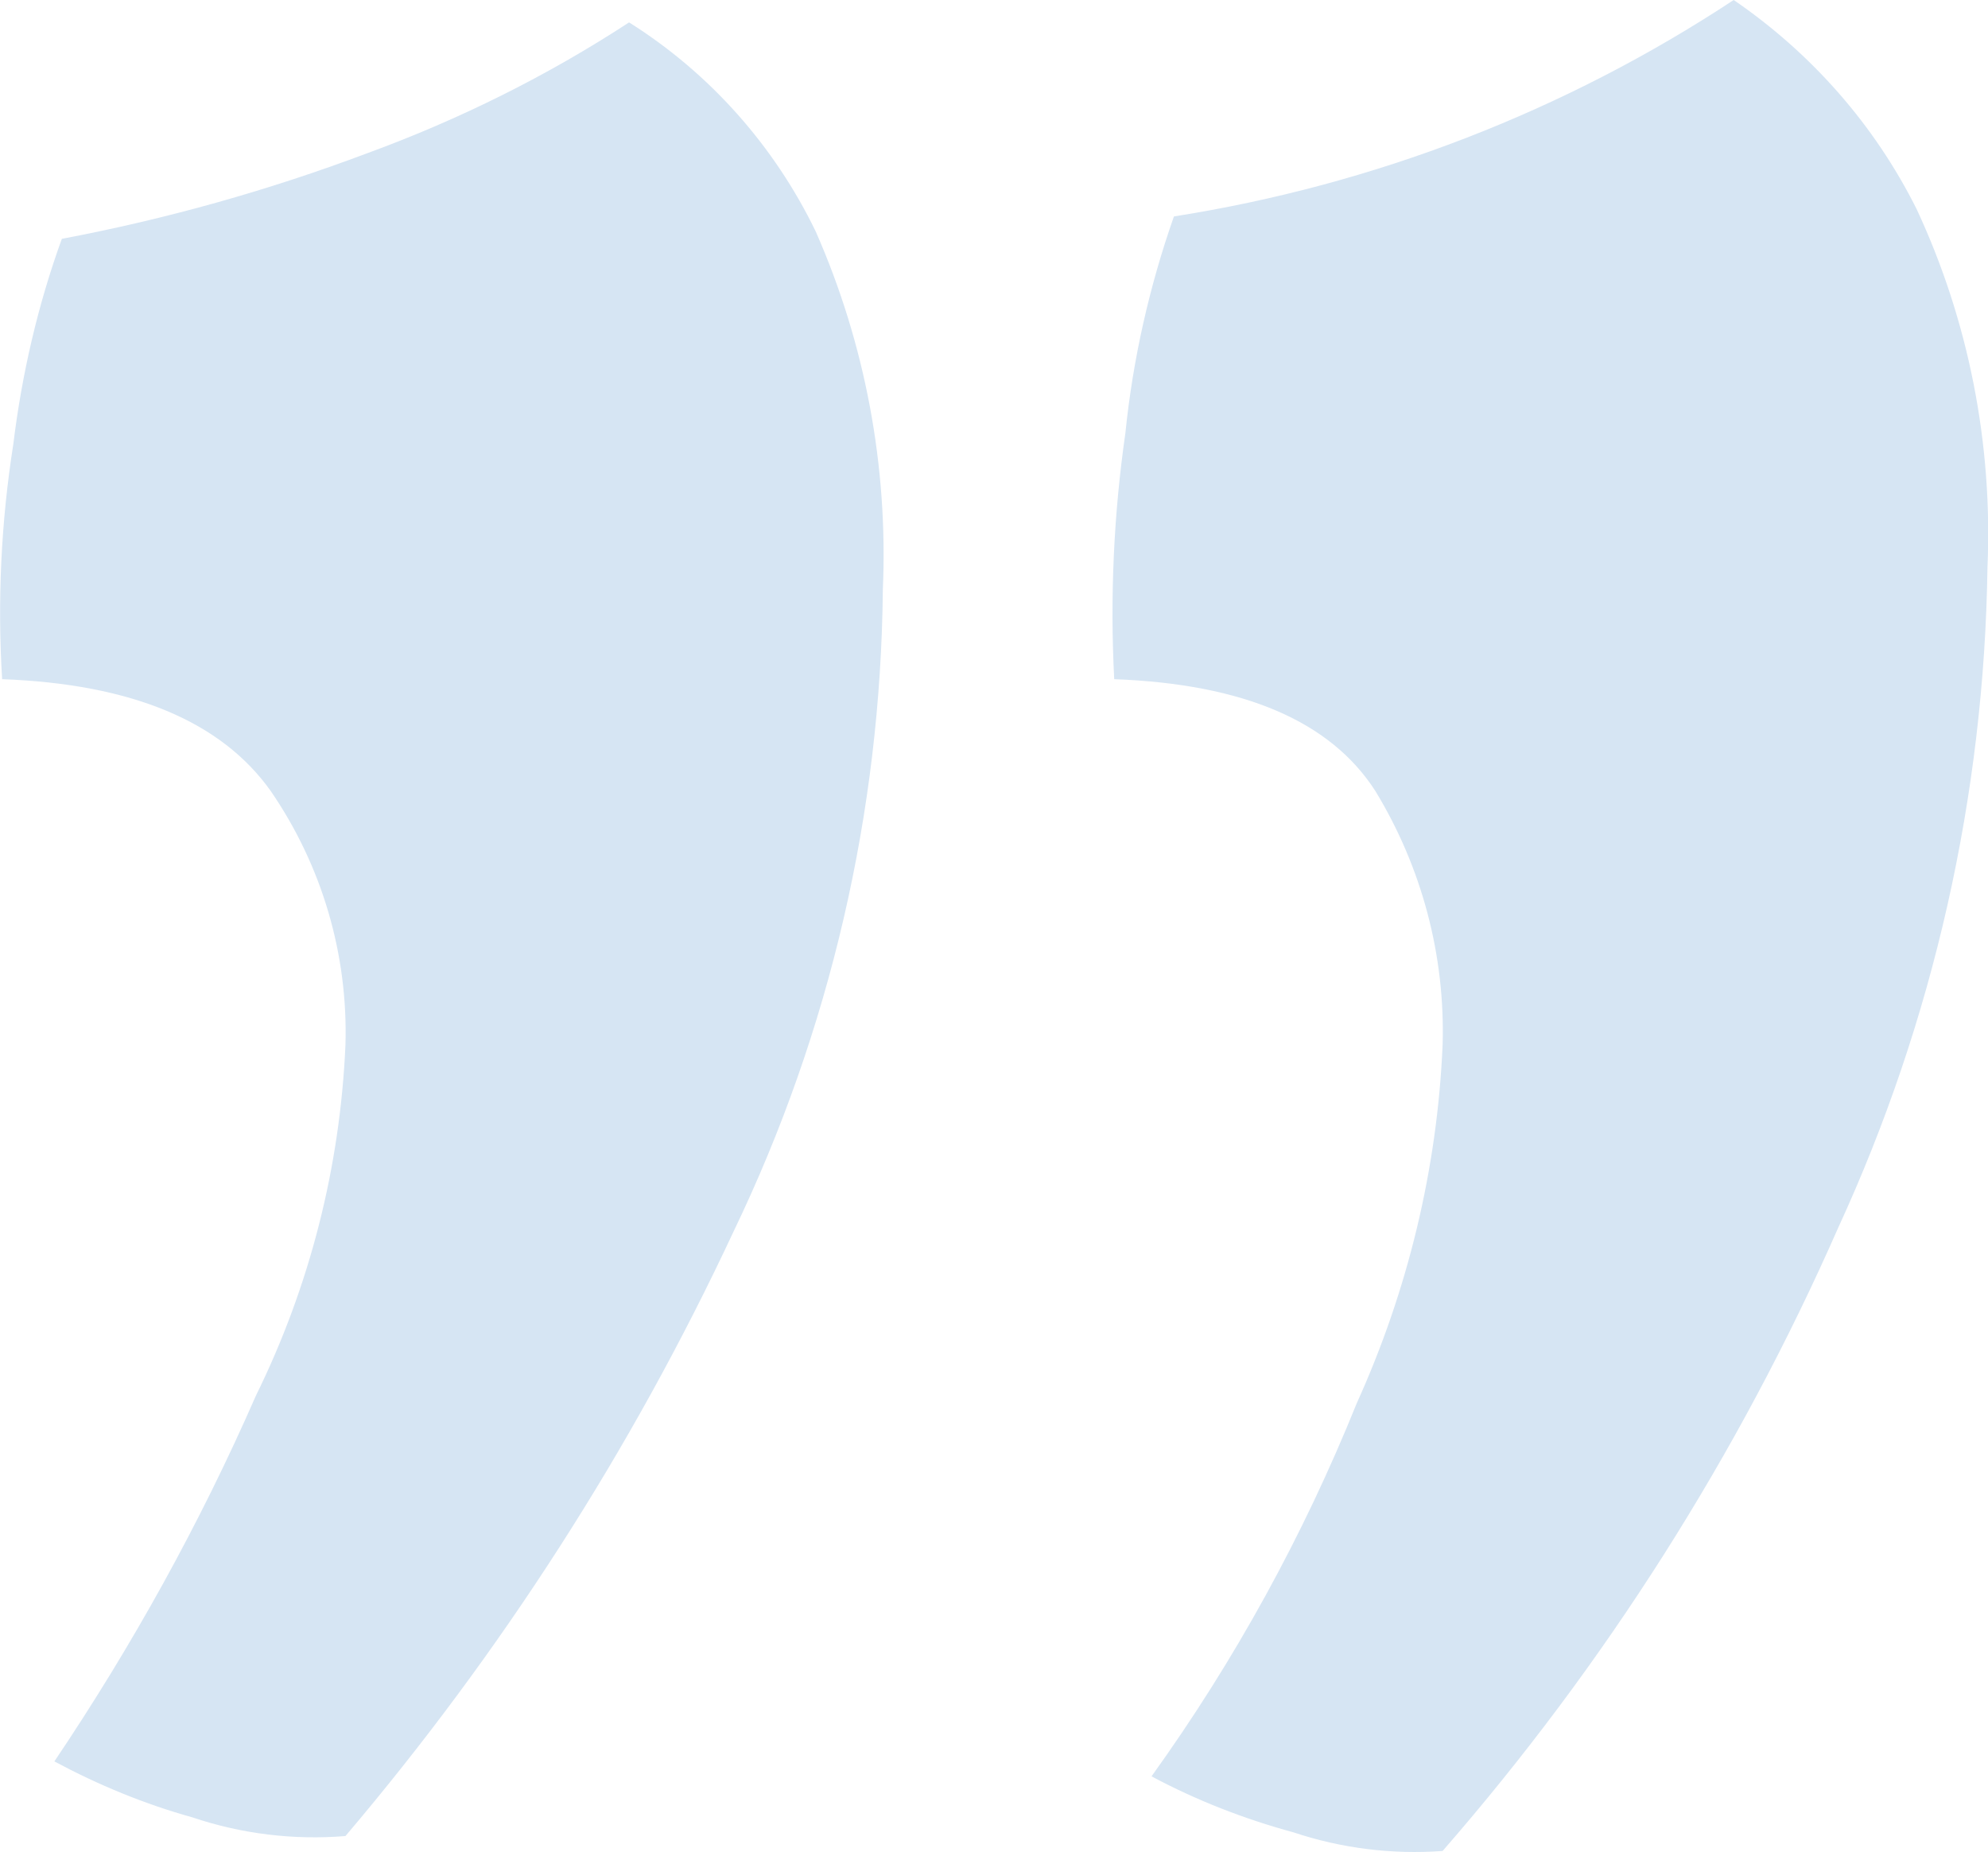 <svg xmlns="http://www.w3.org/2000/svg" viewBox="0 0 37.29 34.74"><path id="Path_24241" d="m32.52,0c1.46,1,2.64,2.34,3.43,3.92.98,2.1,1.43,4.41,1.33,6.72-.06,4.28-1.01,8.5-2.8,12.39-1.87,4.25-4.37,8.19-7.42,11.69-.95.07-1.9-.05-2.8-.35-.92-.25-1.82-.6-2.66-1.05,1.56-2.17,2.85-4.52,3.85-7,.96-2.12,1.51-4.4,1.61-6.72.05-1.68-.39-3.33-1.26-4.76-.84-1.31-2.47-2.01-4.9-2.1-.08-1.54-.01-3.09.21-4.62.14-1.38.45-2.75.91-4.06,3.75-.59,7.33-1.97,10.5-4.06ZM11.8.42c1.51.95,2.72,2.31,3.5,3.92.93,2.11,1.36,4.41,1.26,6.72-.04,4.17-.99,8.28-2.8,12.04-1.91,4.09-4.36,7.9-7.28,11.34-.97.08-1.95-.04-2.87-.35-.9-.25-1.77-.61-2.59-1.05,1.46-2.17,2.73-4.46,3.78-6.86,1.01-2.05,1.58-4.29,1.68-6.58.05-1.7-.44-3.36-1.4-4.76-.93-1.31-2.61-2.01-5.04-2.1-.09-1.47-.02-2.95.21-4.41.16-1.31.46-2.61.91-3.85,1.96-.37,3.88-.91,5.74-1.61,1.72-.63,3.37-1.45,4.9-2.45Z" style="fill:#d6e5f3; stroke-width:0px;"/></svg>